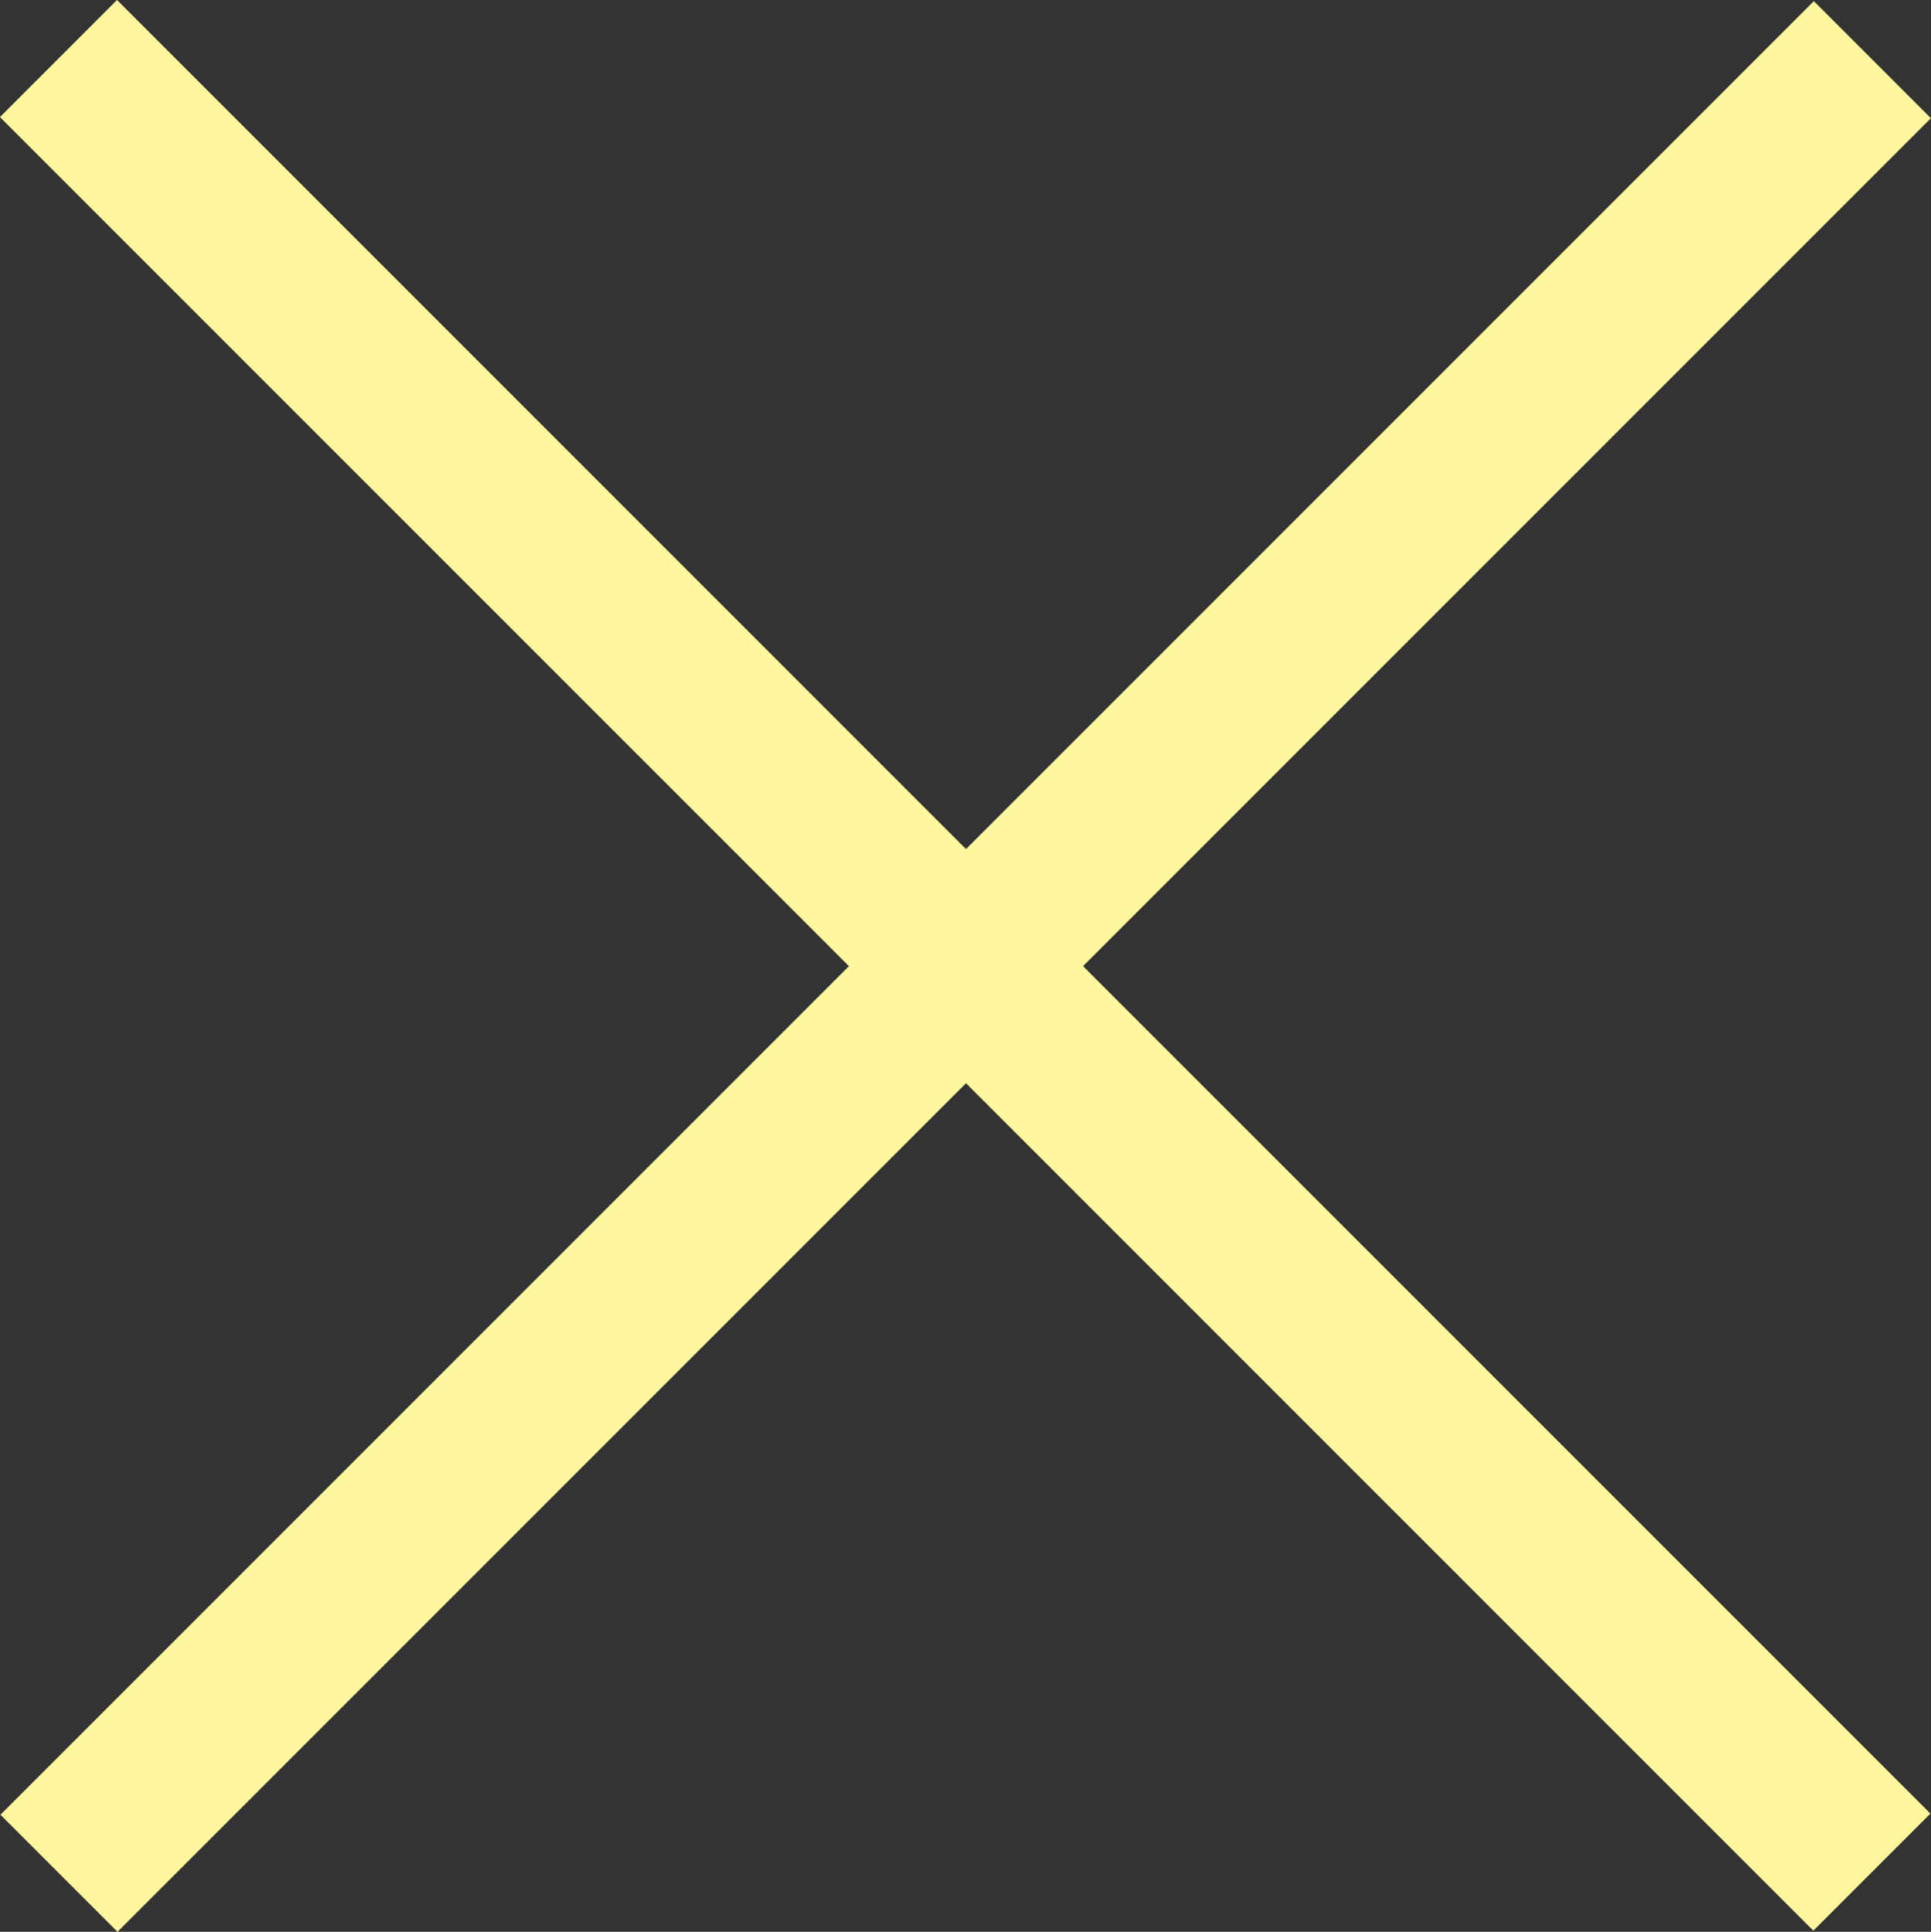 <?xml version="1.0" encoding="UTF-8"?><svg id="_イヤー_1" xmlns="http://www.w3.org/2000/svg" viewBox="0 0 199.46 199.52"><rect x="0" y="0" width="199.46" height="199.52" fill="#333333" stroke="none"/><defs><style>.cls-1{fill:#fff79e;}</style></defs><rect class="cls-1" x="91.15" y="-32.75" width="17.1" height="264.9" transform="translate(-41.3 99.7) rotate(-45)"/><rect class="cls-1" x="-32.7" y="91.27" width="264.9" height="17.1" transform="translate(-41.37 99.77) rotate(-45)"/></svg>